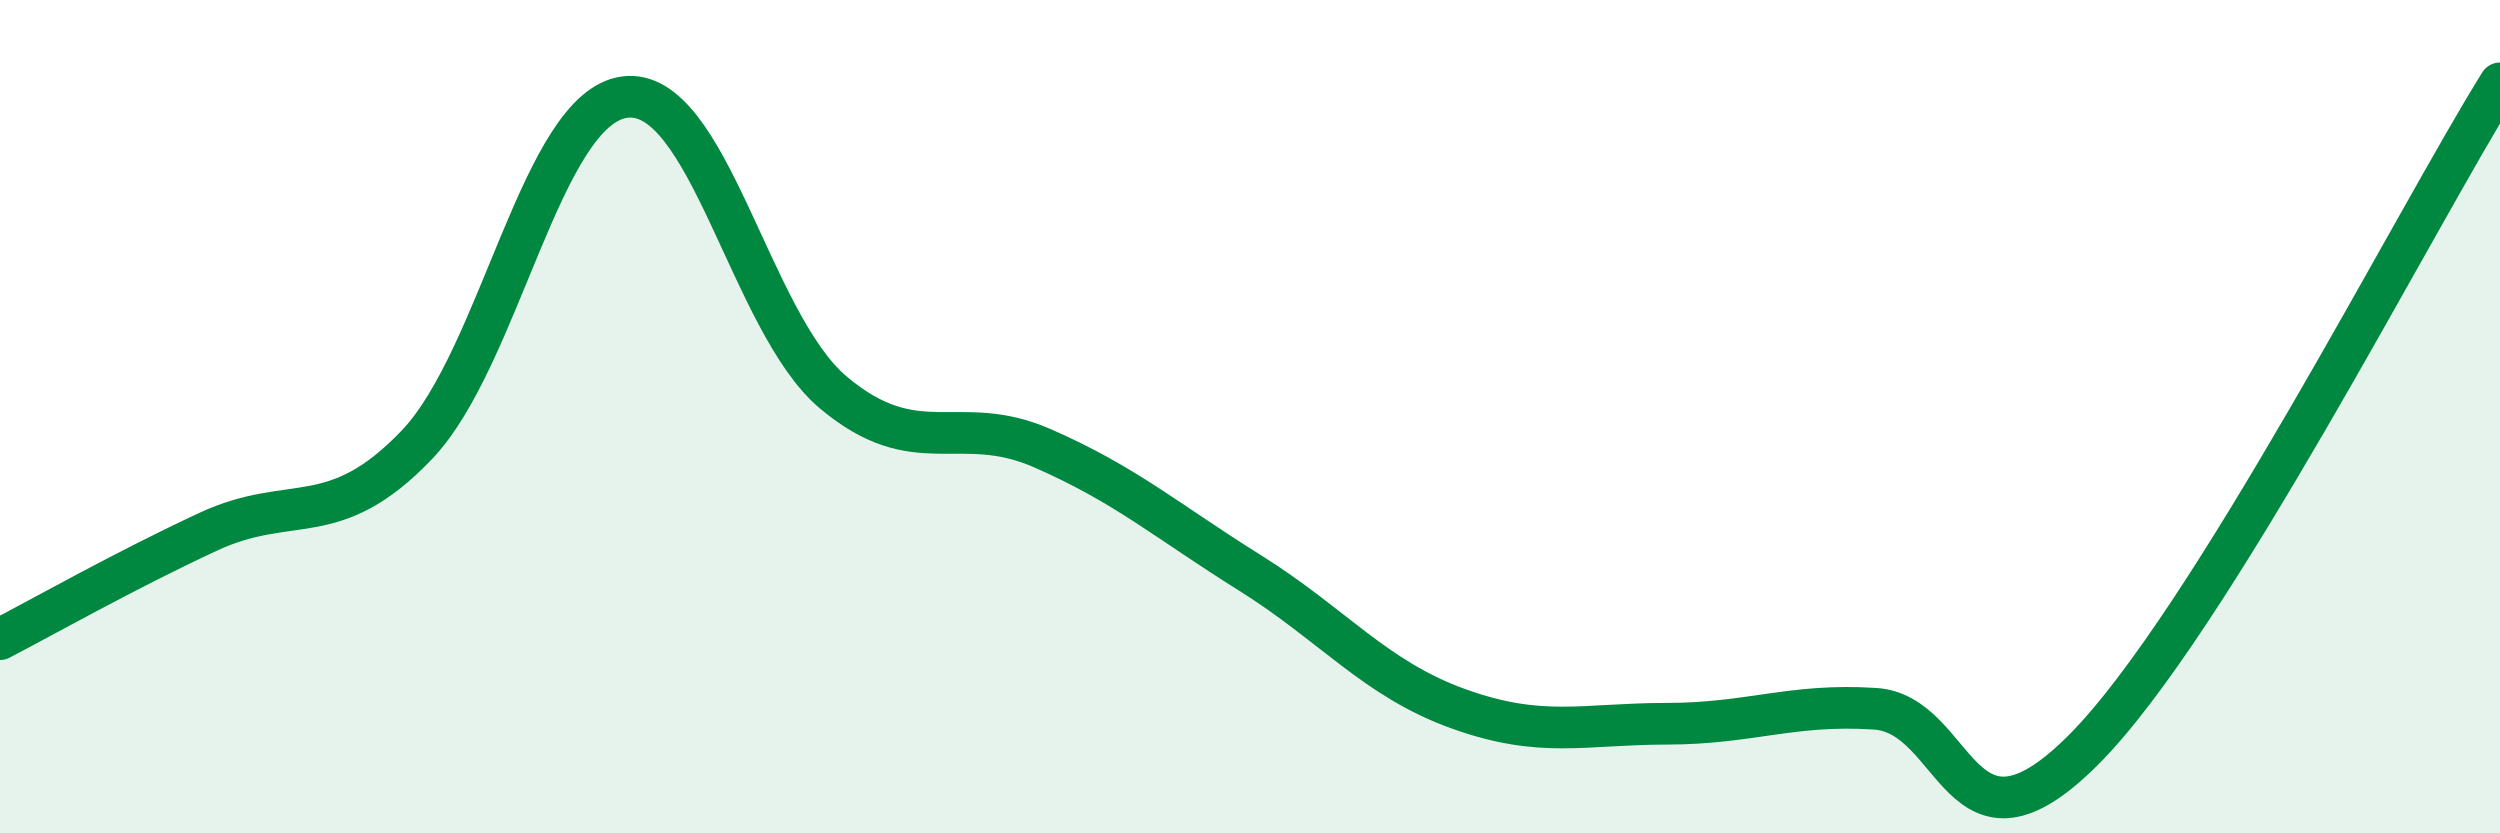 
    <svg width="60" height="20" viewBox="0 0 60 20" xmlns="http://www.w3.org/2000/svg">
      <path
        d="M 0,15.34 C 1,14.82 3,13.69 5,12.76 C 7,11.83 8,12.77 10,10.68 C 12,8.59 13,2.58 15,2.33 C 17,2.08 18,7.74 20,9.42 C 22,11.1 23,9.88 25,10.75 C 27,11.62 28,12.5 30,13.75 C 32,15 33,16.29 35,17.01 C 37,17.73 38,17.37 40,17.37 C 42,17.37 43,16.88 45,17.01 C 47,17.14 47,21 50,18 C 53,15 58,5.2 60,2L60 20L0 20Z"
        fill="#008740"
        opacity="0.1"
        stroke-linecap="round"
        stroke-linejoin="round"
      />
      <path
        d="M 0,15.34 C 1,14.82 3,13.69 5,12.76 C 7,11.83 8,12.77 10,10.68 C 12,8.59 13,2.58 15,2.33 C 17,2.08 18,7.74 20,9.42 C 22,11.1 23,9.88 25,10.75 C 27,11.62 28,12.5 30,13.75 C 32,15 33,16.29 35,17.01 C 37,17.73 38,17.37 40,17.37 C 42,17.37 43,16.88 45,17.01 C 47,17.14 47,21 50,18 C 53,15 58,5.2 60,2"
        stroke="#008740"
        stroke-width="1"
        fill="none"
        stroke-linecap="round"
        stroke-linejoin="round"
      />
    </svg>
  